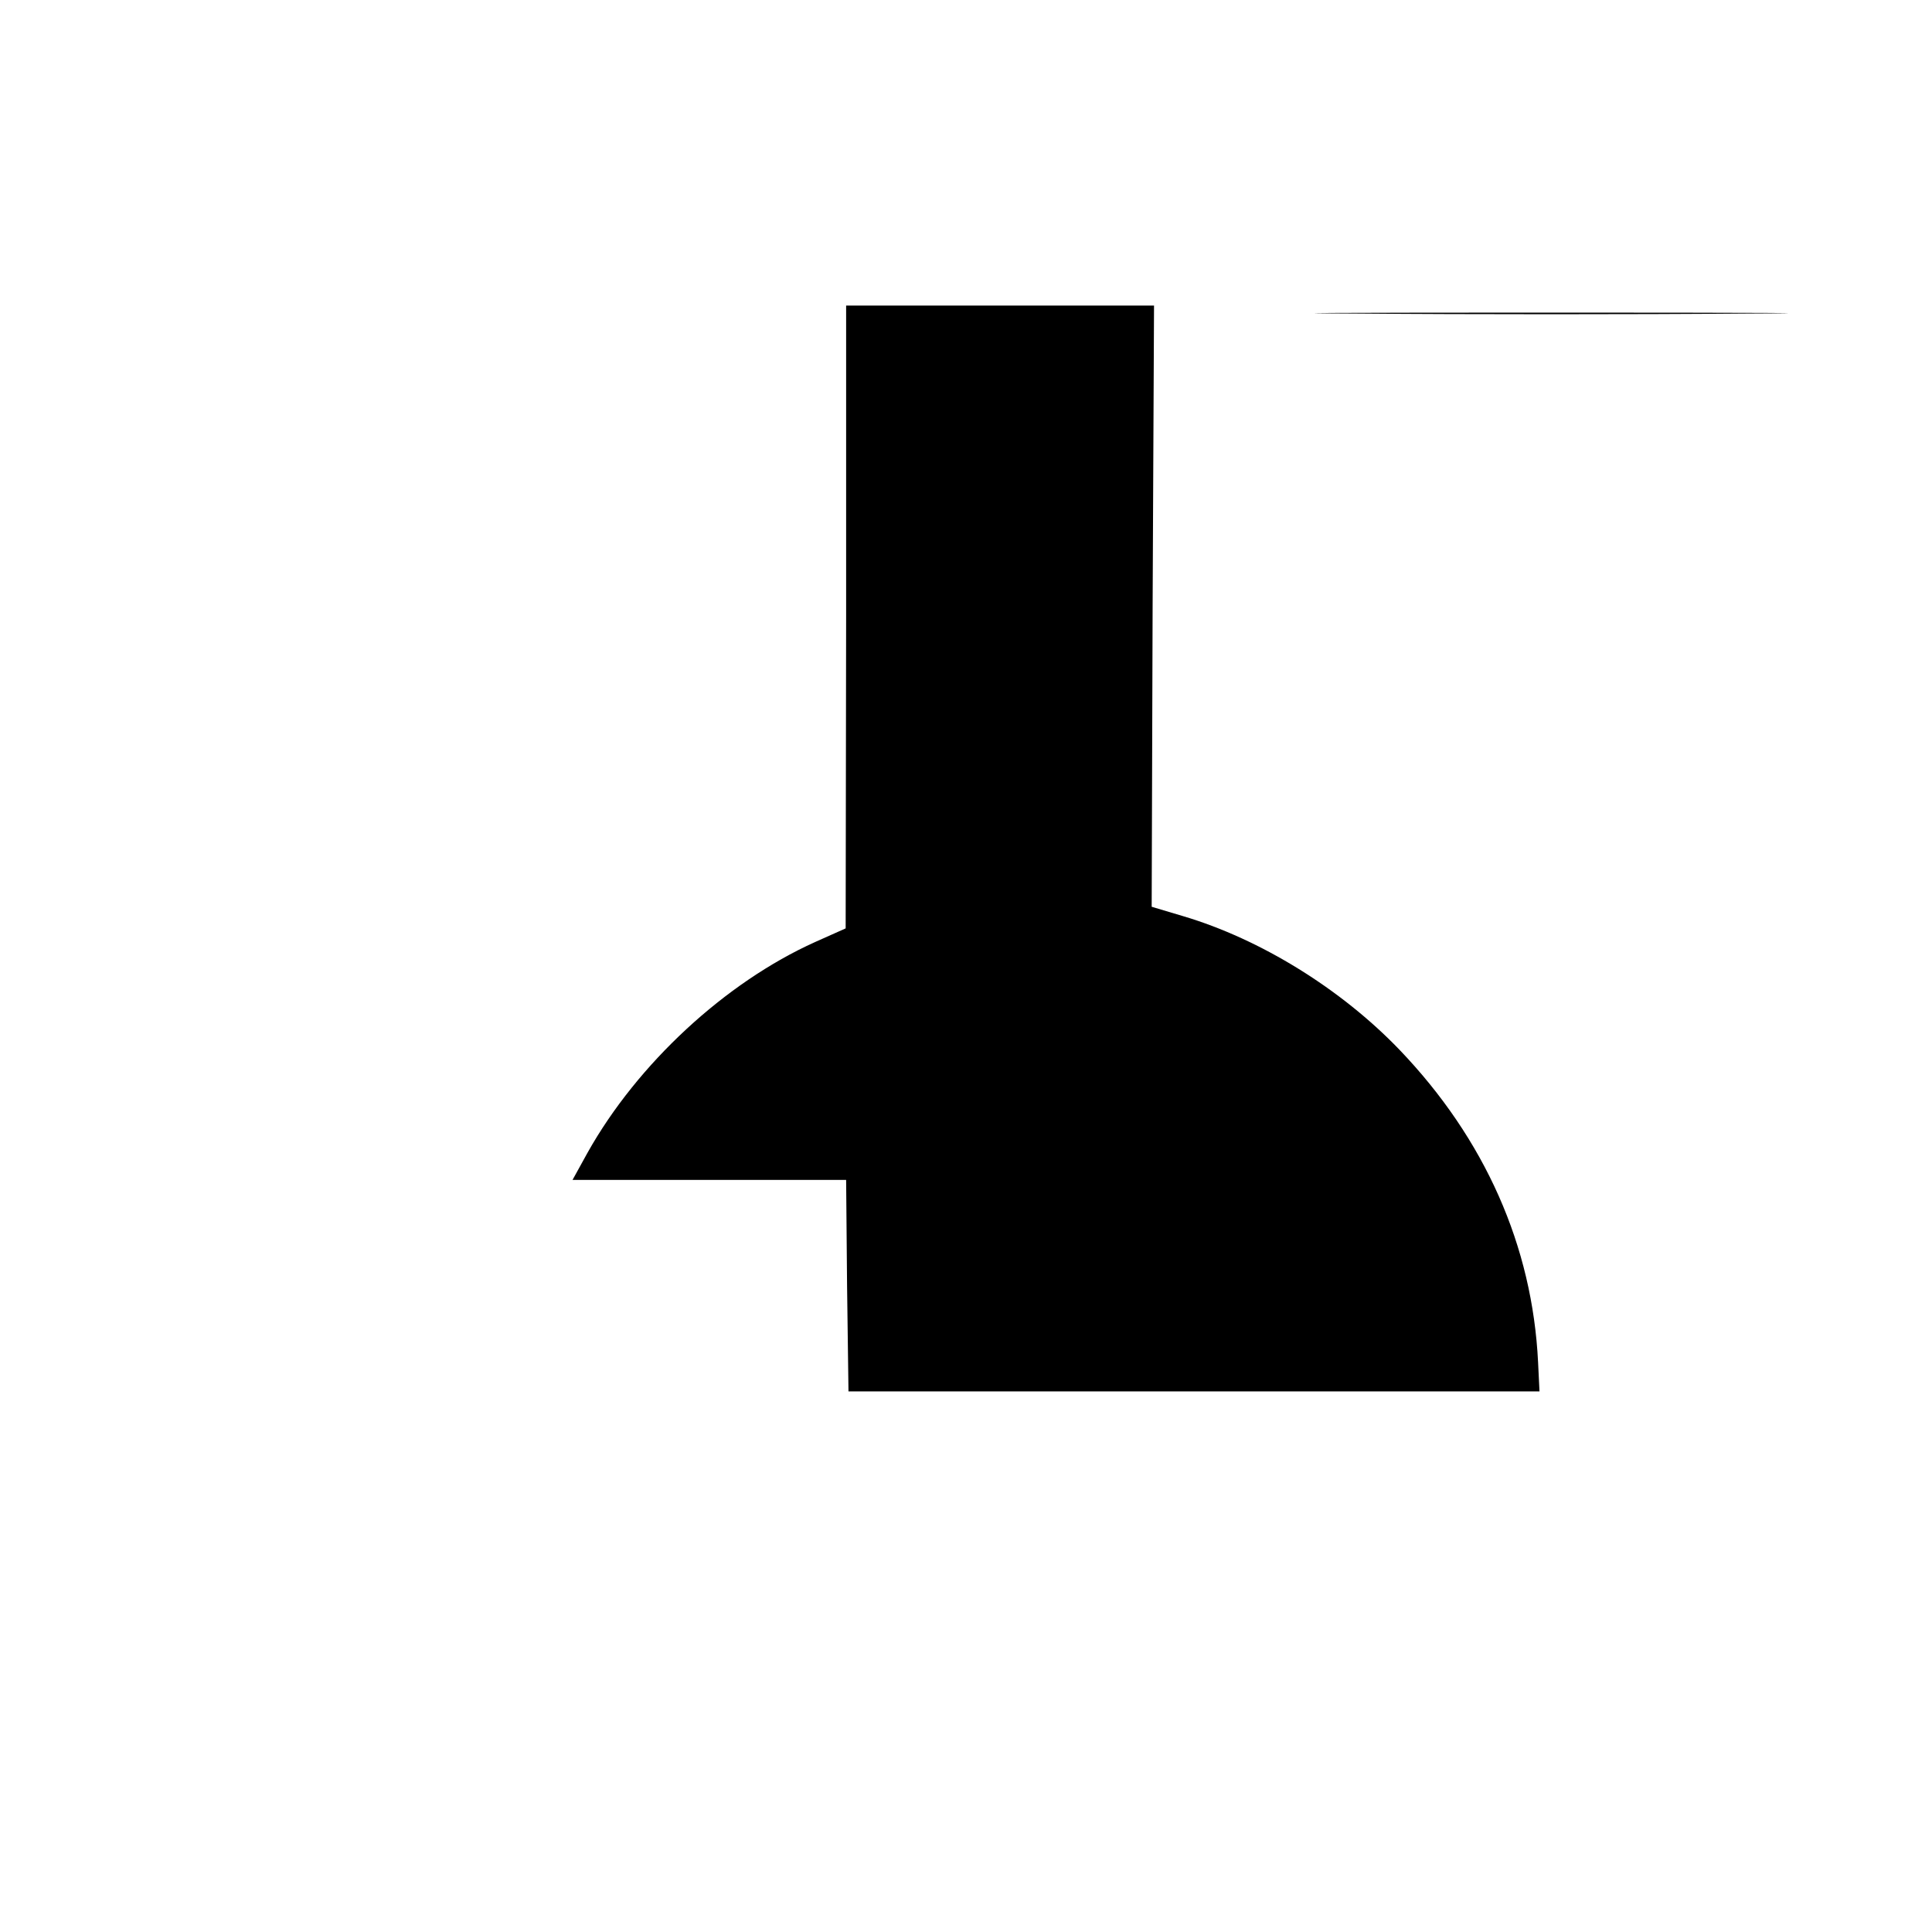 <?xml version="1.0" standalone="no"?>
<!DOCTYPE svg PUBLIC "-//W3C//DTD SVG 20010904//EN"
 "http://www.w3.org/TR/2001/REC-SVG-20010904/DTD/svg10.dtd">
<svg version="1.0" xmlns="http://www.w3.org/2000/svg"
 width="411pt" height="411pt" viewBox="0 0 411 411"
 preserveAspectRatio="xMidYMid meet">
<g transform="translate(0,411) scale(0.1,-0.1)"
fill="#000000" stroke="none">
<path d="M1800 2798 l-1 -663 -65 -29 c-191 -86 -378 -259 -484 -448 l-32 -58
291 0 291 0 2 -225 3 -225 735 0 735 0 -3 62 c-12 247 -113 475 -295 665 -124
129 -295 235 -460 284 l-67 20 2 639 3 640 -327 0 -328 0 0 -662z"/>
<path d="M2893 3443 c224 -2 590 -2 815 0 224 1 40 2 -408 2 -448 0 -632 -1
-407 -2z"/>
</g>
</svg>
